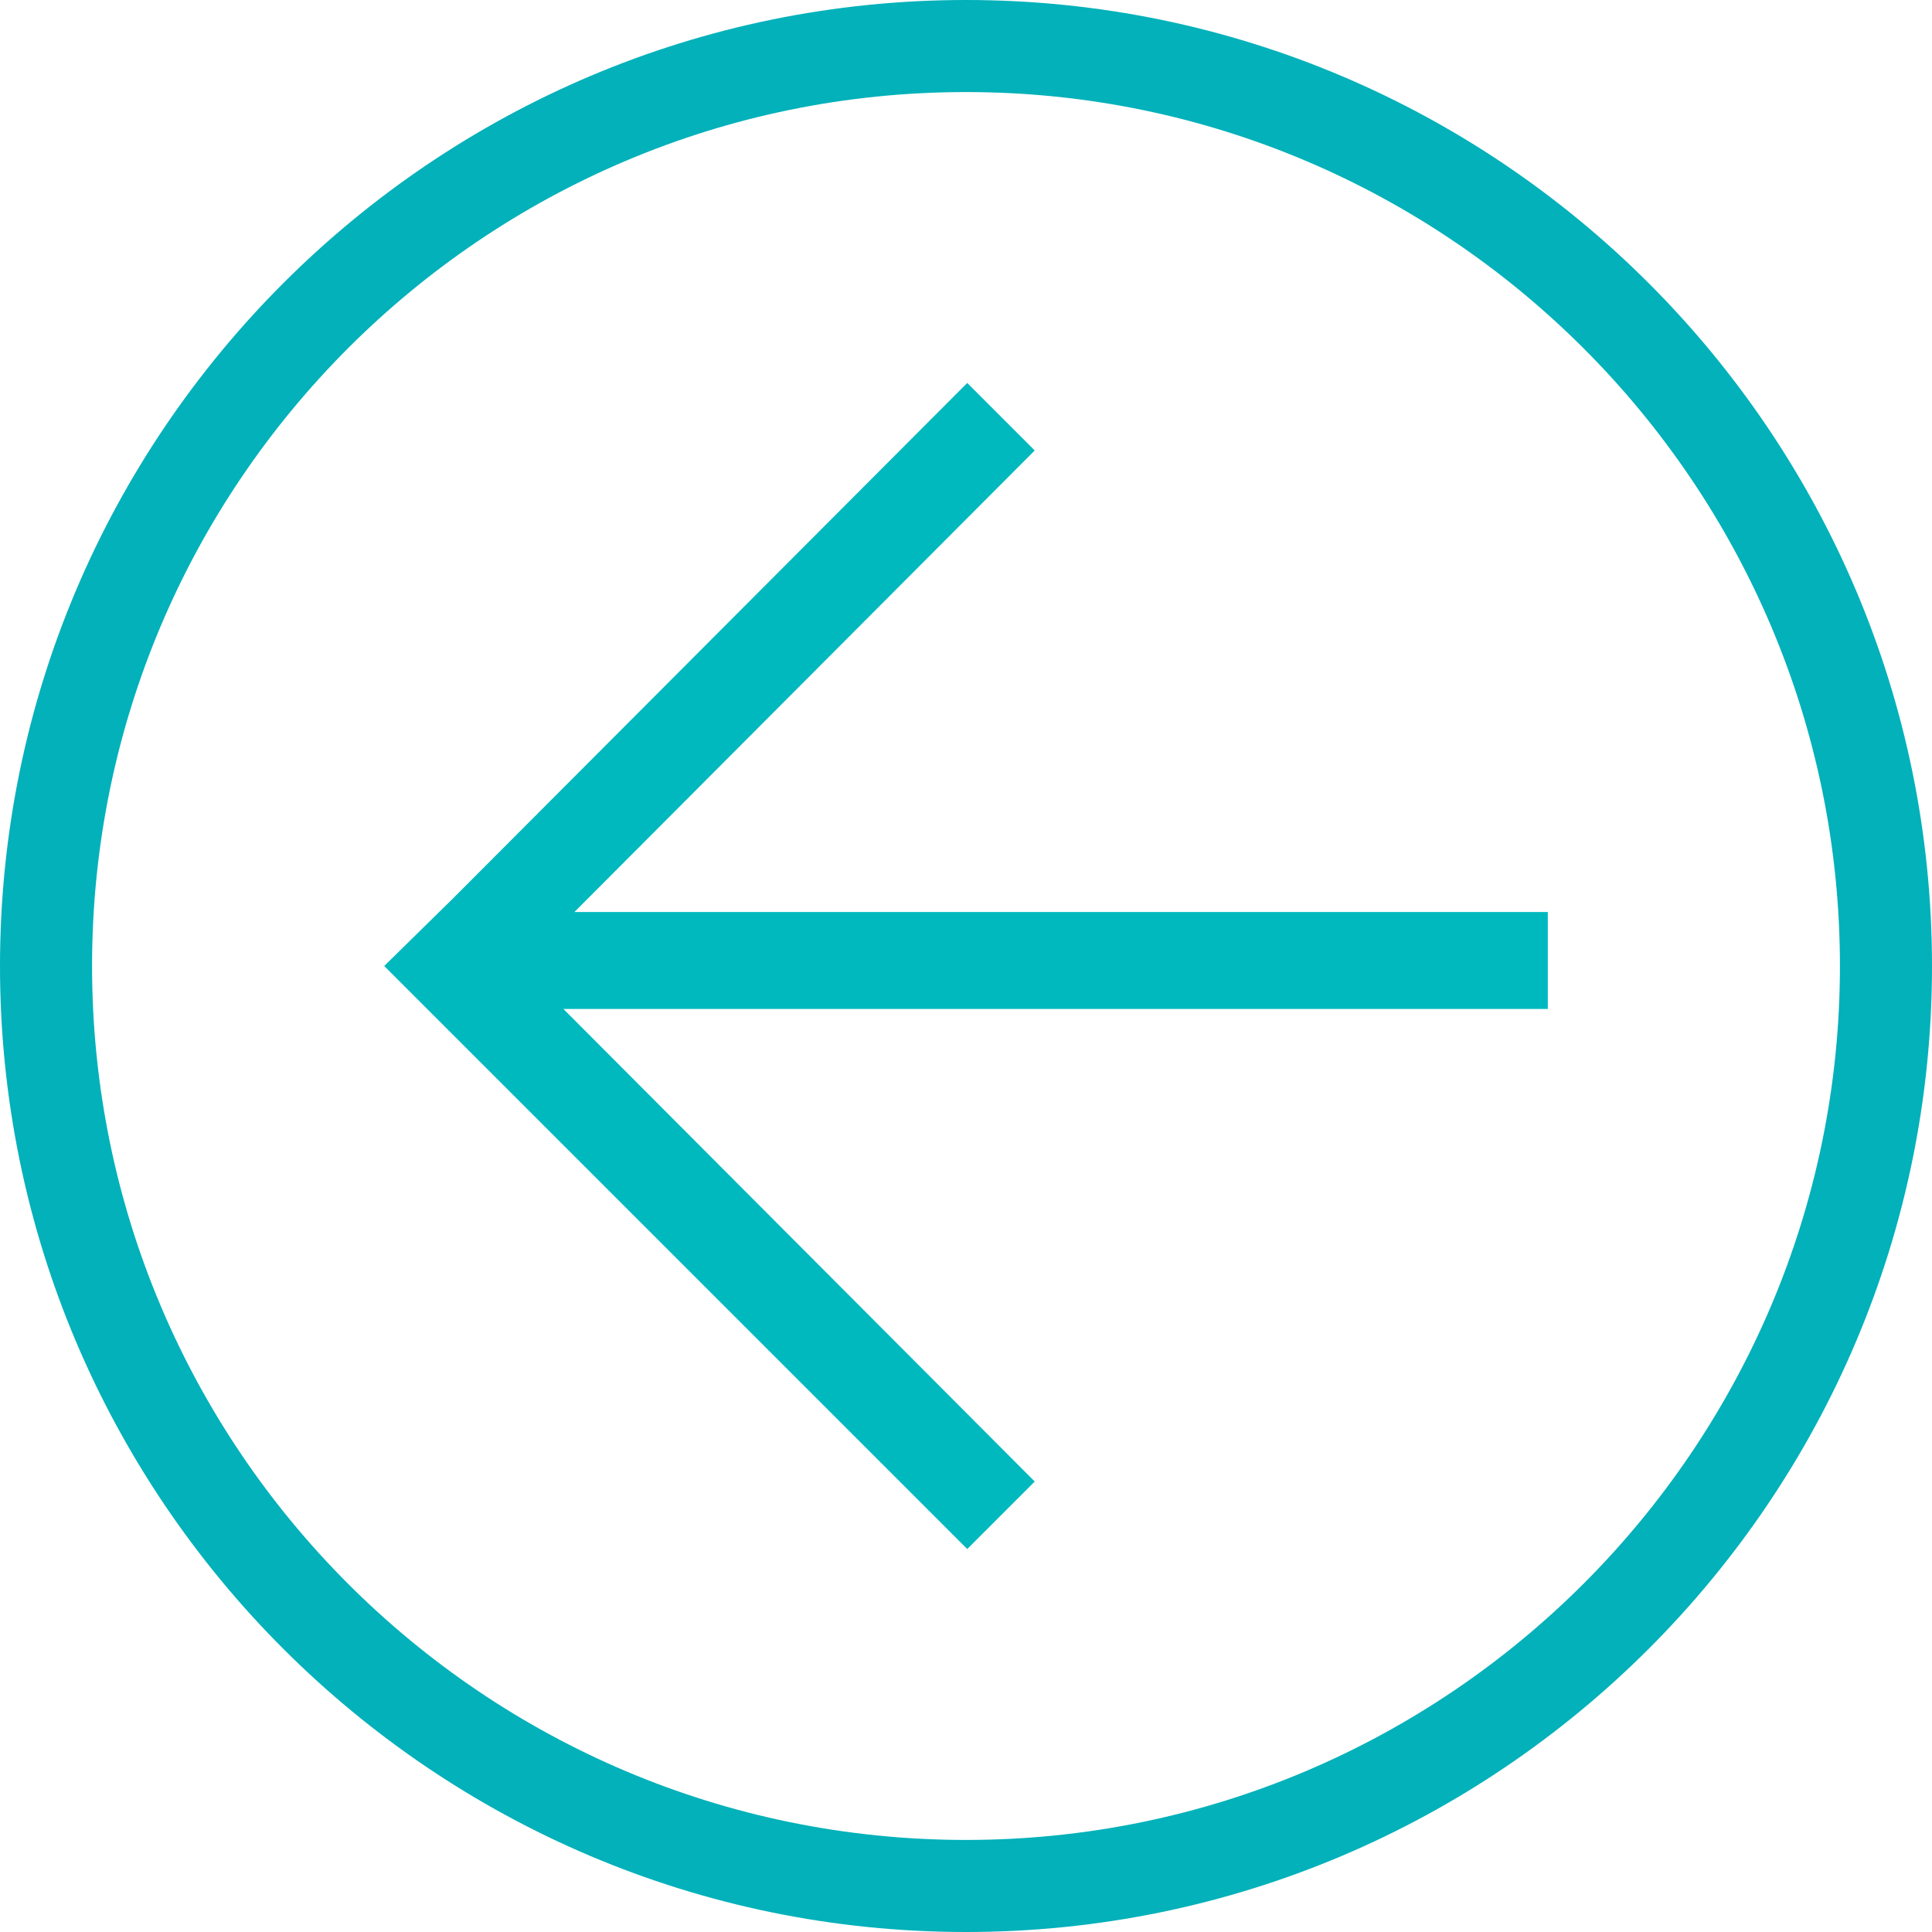<?xml version="1.0" encoding="UTF-8"?><svg id="Ebene_2" xmlns="http://www.w3.org/2000/svg" viewBox="0 0 15.74 15.74"><defs><style>.cls-1{fill:#00b9be;}.cls-2{fill:#02b1ba;}</style></defs><g id="Ebene_1-2"><polygon class="cls-1" points="12.61 8.22 4.59 8.22 8.43 12.07 7.88 12.62 3.13 7.87 3.69 7.32 7.88 3.12 8.43 3.67 4.68 7.43 12.61 7.43 12.61 8.22"/><path class="cls-2" d="m7.87,15.74C3.53,15.74,0,12.21,0,7.87S3.53,0,7.87,0s7.87,3.53,7.87,7.87-3.53,7.87-7.87,7.87ZM7.87.75C3.94.75.75,3.94.75,7.87s3.19,7.12,7.12,7.12,7.12-3.2,7.12-7.12S11.8.75,7.87.75Z"/></g></svg>